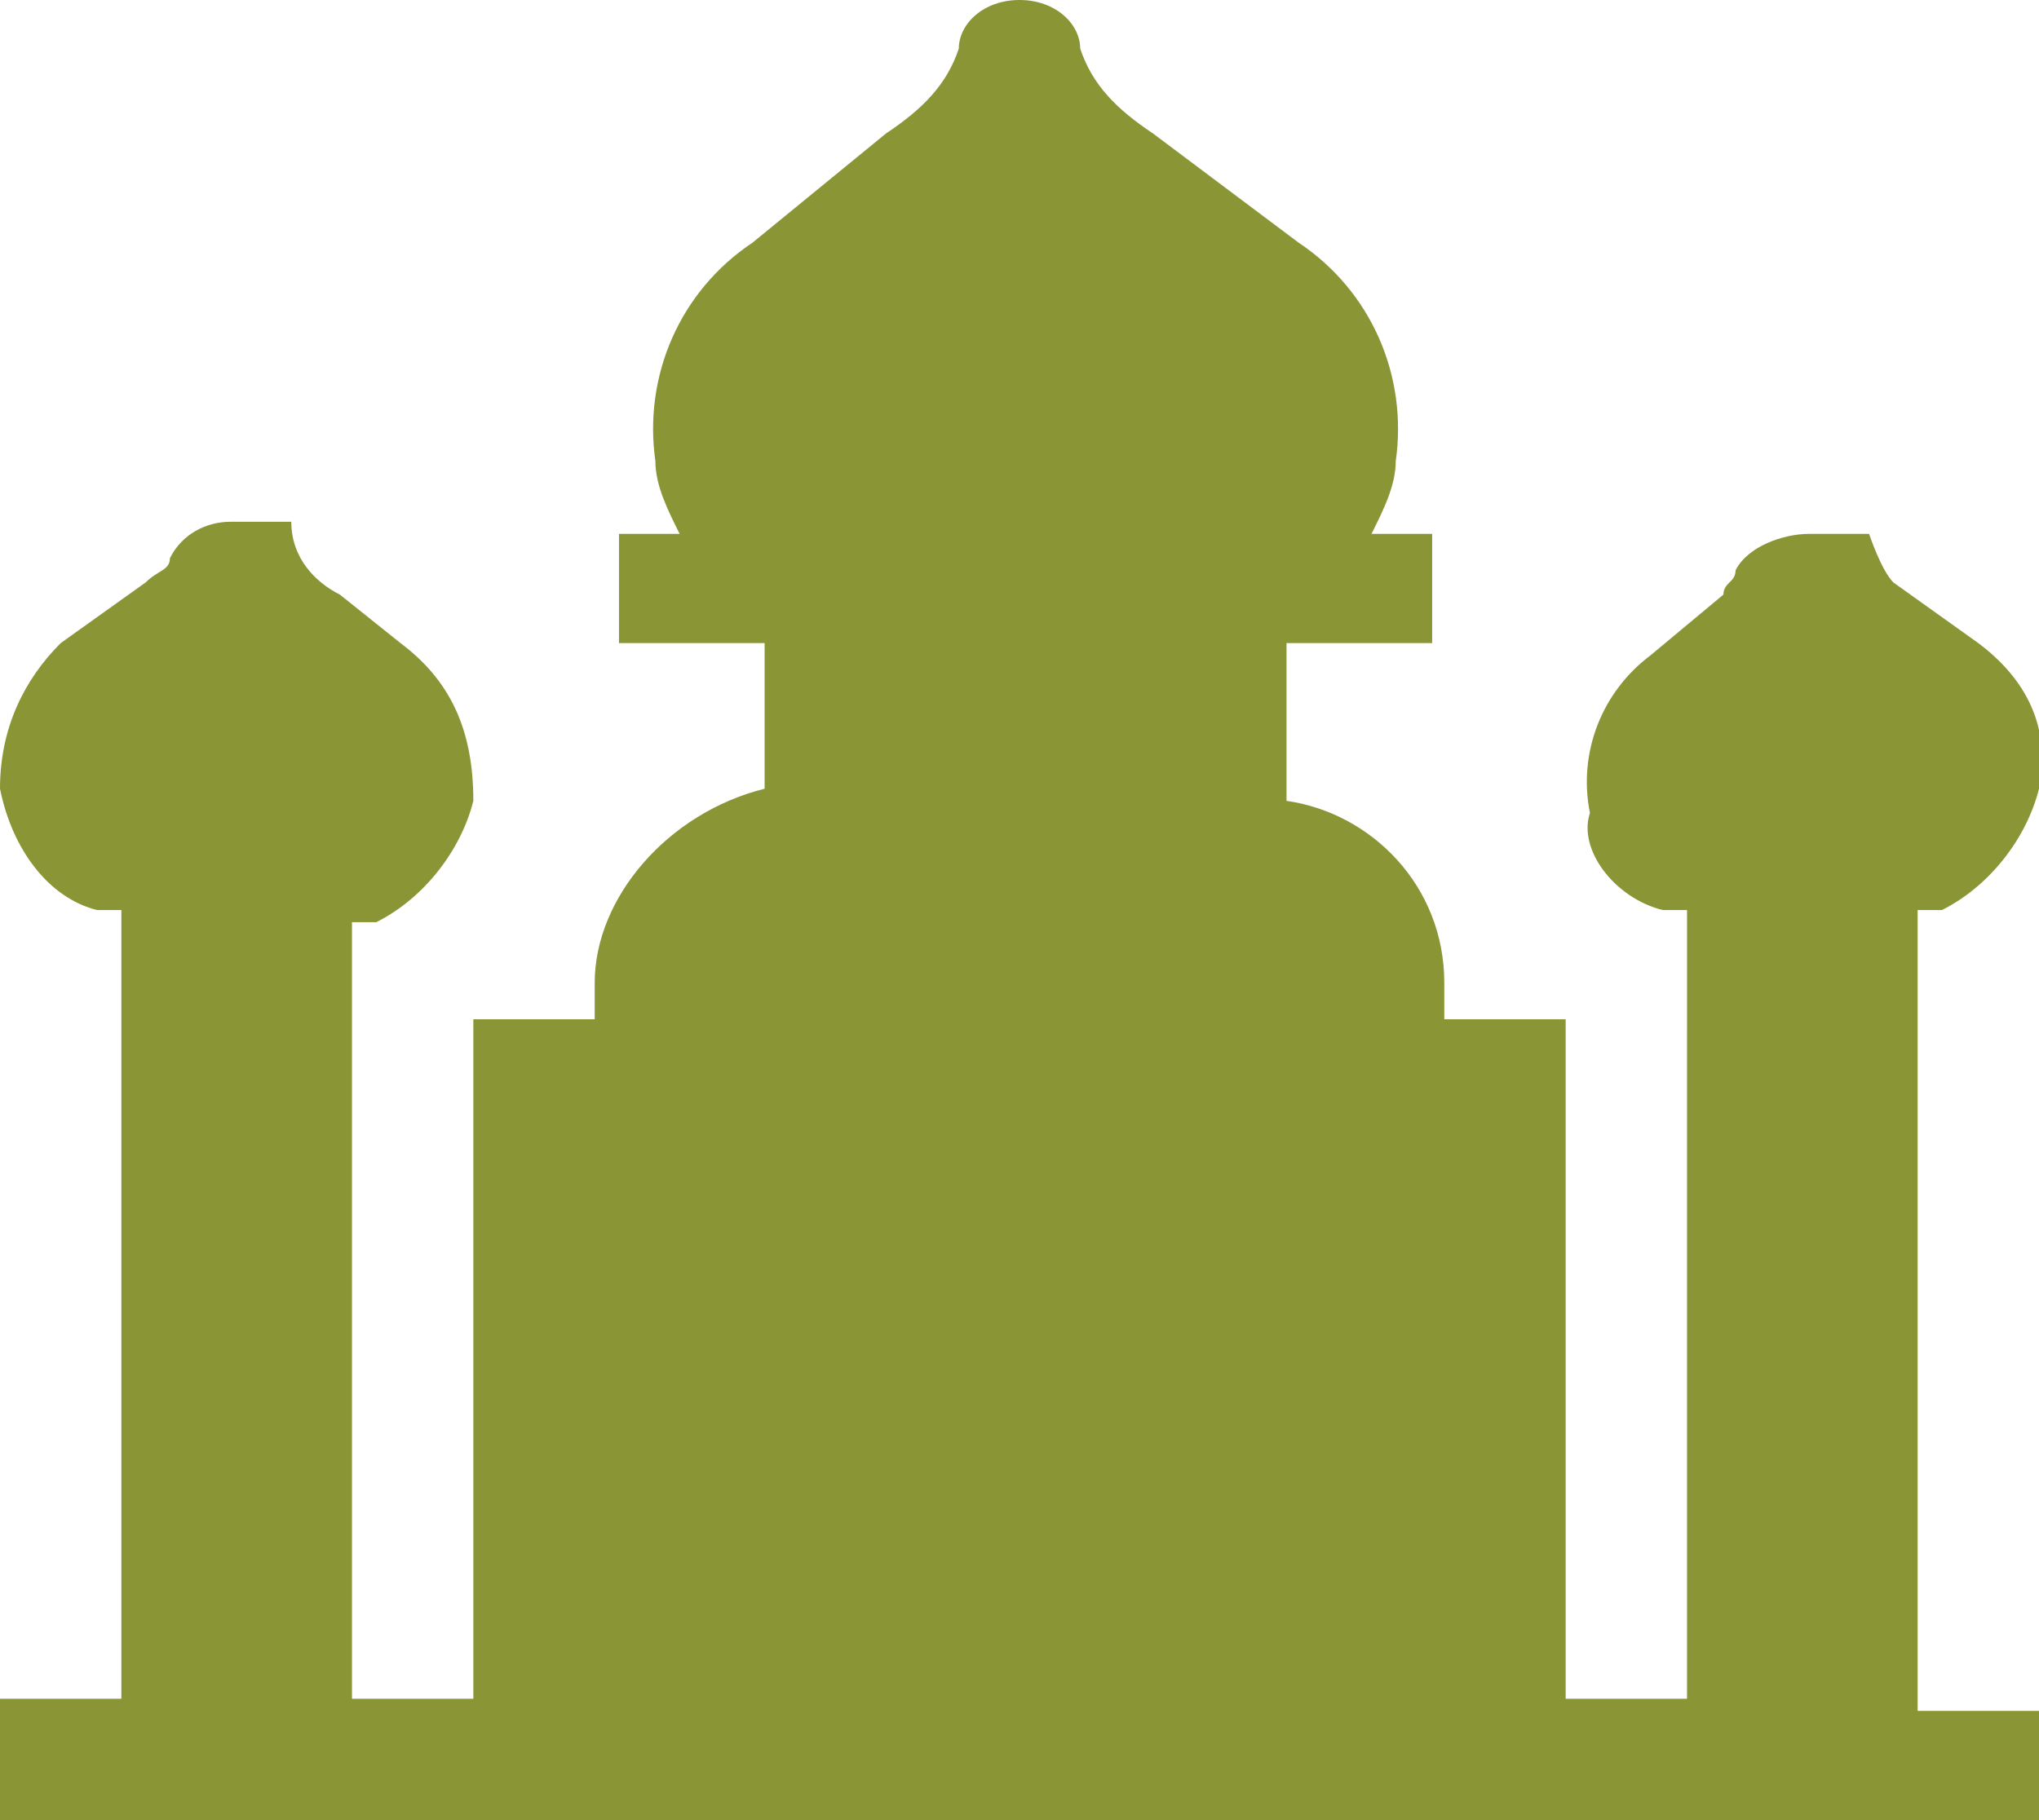 <!-- Generator: Adobe Illustrator 22.0.1, SVG Export Plug-In  -->
<svg version="1.1"
	 xmlns="http://www.w3.org/2000/svg" xmlns:xlink="http://www.w3.org/1999/xlink" xmlns:a="http://ns.adobe.com/AdobeSVGViewerExtensions/3.0/"
	 x="0px" y="0px" width="16.8px" height="15px" viewBox="0 0 16.8 15" style="enable-background:new 0 0 16.8 15;"
	 xml:space="preserve">
<style type="text/css">
	.st0{fill:#8A9536;}
</style>
<defs>
</defs>
<path class="st0" d="M15.8,8.5L15.8,8.5v-1c0,0,0,0,0,0h0.1h0l0.1,0c0.4-0.2,0.7-0.6,0.8-1c0.1-0.5-0.1-0.9-0.5-1.2l-0.7-0.5
	c-0.1-0.1-0.2-0.4-0.2-0.4h-0.5c-0.2,0-0.5,0.1-0.6,0.3c0,0.1-0.1,0.1-0.1,0.2l-0.6,0.5c-0.4,0.3-0.6,0.8-0.5,1.3
	C13,7,13.3,7.4,13.7,7.5l0.1,0h0h0.1c0,0,0,0,0,0v0.9v0.1V14c0,0,0,0,0,0h-1c0,0,0,0,0,0V8.4c0,0,0,0,0,0h-1c0,0,0,0,0,0V8.1
	c0-0.8-0.6-1.4-1.3-1.5c0,0,0,0,0,0V5.3c0,0,0,0,0,0h1.2c0,0,0,0,0,0V4.4c0,0,0,0,0,0h-0.5c0,0,0,0,0,0c0.1-0.2,0.2-0.4,0.2-0.6
	c0.1-0.7-0.2-1.4-0.8-1.8L9.5,1.1C9.2,0.9,9,0.7,8.9,0.4C8.9,0.2,8.7,0,8.4,0S7.9,0.2,7.9,0.4C7.8,0.7,7.6,0.9,7.3,1.1L6.2,2
	C5.6,2.4,5.3,3.1,5.4,3.8c0,0.2,0.1,0.4,0.2,0.6c0,0,0,0,0,0H5.1c0,0,0,0,0,0v0.9c0,0,0,0,0,0h1.2c0,0,0,0,0,0v1.2c0,0,0,0,0,0
	C5.5,6.7,4.9,7.4,4.9,8.1v0.3c0,0,0,0,0,0h-1c0,0,0,0,0,0V14c0,0,0,0,0,0h-1c0,0,0,0,0,0V8.5V8.4V7.6c0,0,0,0,0,0H3h0l0.1,0
	c0.4-0.2,0.7-0.6,0.8-1C3.9,6,3.7,5.6,3.3,5.3L2.8,4.9C2.6,4.8,2.4,4.6,2.4,4.3c0,0,0,0,0,0H1.9H1.9c-0.2,0-0.4,0.1-0.5,0.3
	c0,0.1-0.1,0.1-0.2,0.2L0.5,5.3C0.2,5.6,0,6,0,6.5c0.1,0.5,0.4,0.9,0.8,1l0.1,0h0H1c0,0,0,0,0,0v0.9v0.1V14c0,0,0,0,0,0H0
	c0,0,0,0,0,0V15c0,0,0,0,0,0h16.8c0,0,0,0,0,0v-0.9c0,0,0,0,0,0h-1c0,0,0,0,0,0L15.8,8.5L15.8,8.5z"/>
</svg>

